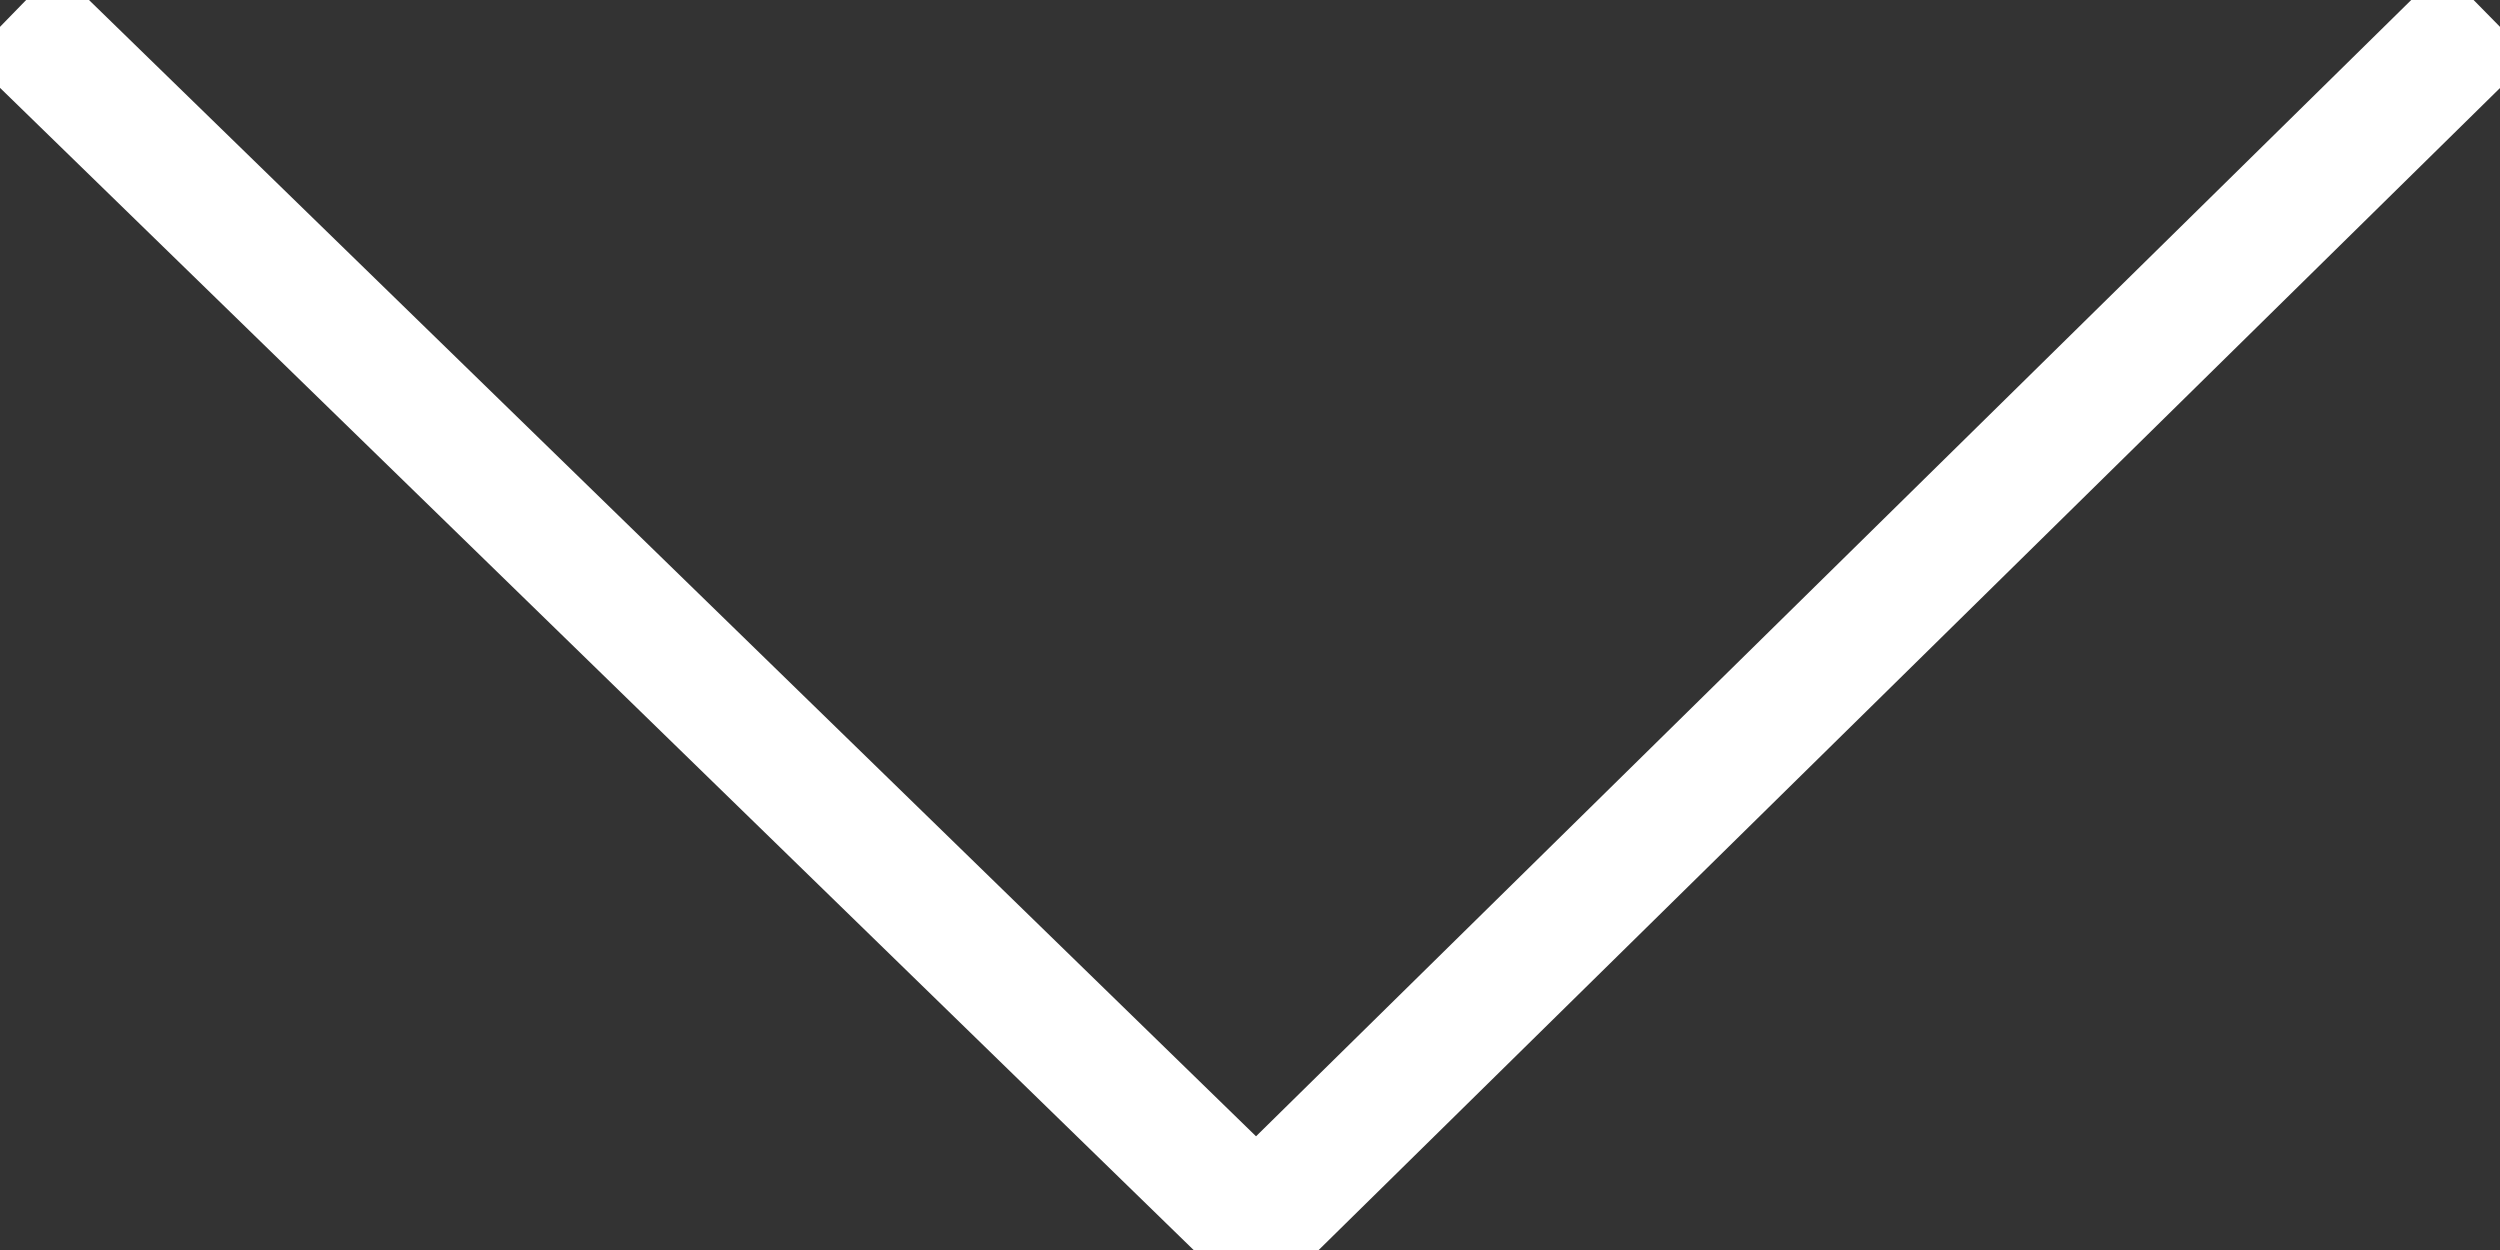 <svg xmlns="http://www.w3.org/2000/svg" width="20" height="10" viewBox="0 0 20 10"><rect x="0" y="0" width="20" height="10" fill="#333333" stroke="none"/><path d="M.105.107L10.05 9.79 19.894.107" fill="none" stroke="#fff" stroke-width="1"/></svg>
